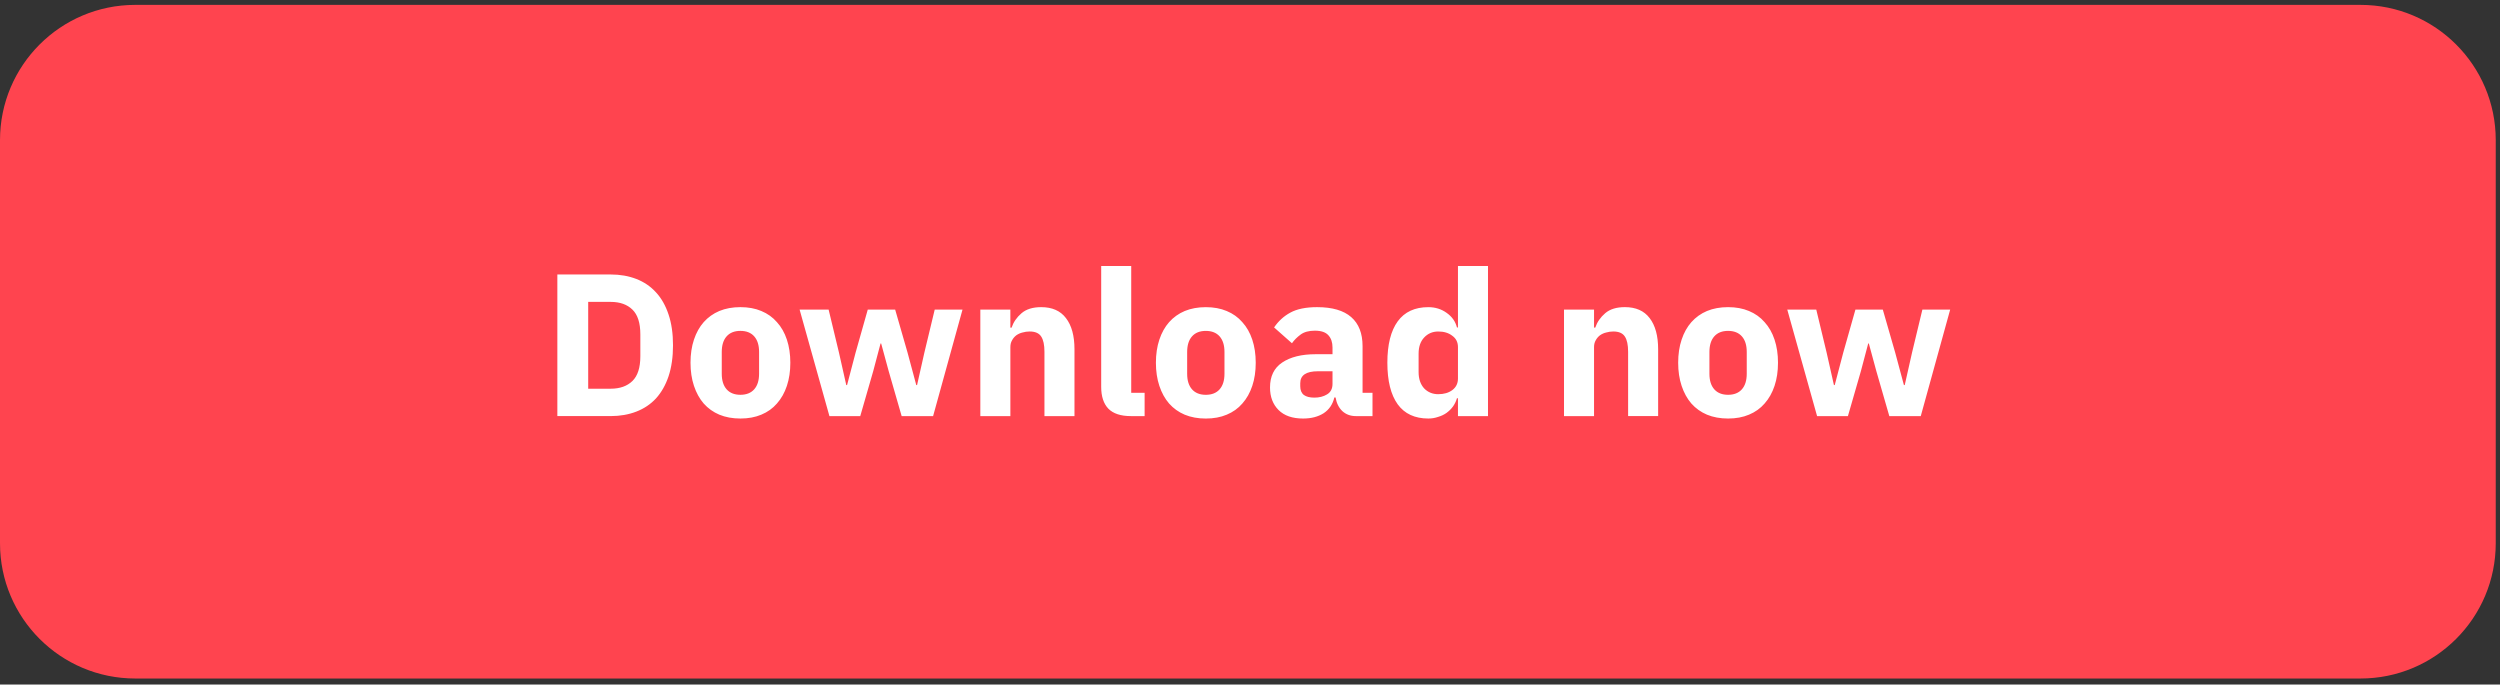 <svg width="168" height="46" viewBox="0 0 168 46" fill="none" xmlns="http://www.w3.org/2000/svg"><rect x="0" y="0" width="168" height="46" fill="#333333" stroke="none"/><path d="M0 9.417C0 4.397 4.069.328 9.089.328H158.625c5.02 0 9.089 4.069 9.089 9.089V36.507c0 5.02-4.069 9.089-9.089 9.089H9.089C4.069 45.596 0 41.526 0 36.507V9.417z" fill="#FF444F"/><path d="M37.454 18.445H41.04c.627 0 1.2.1 1.718.3.518.2.959.5 1.323.9.363.391.645.886.845 1.486.2.591.3 1.282.3 2.072 0 .791-.1 1.486-.3 2.086-.2.591-.482 1.086-.845 1.486-.364.391-.804.686-1.323.886-.518.2-1.091.3-1.718.3h-3.586v-9.517zm3.586 7.676c.618 0 1.104-.173 1.459-.518.354-.345.532-.9.532-1.663v-1.472c0-.763-.177-1.318-.532-1.663-.354-.345-.841-.518-1.459-.518h-1.513v5.835H41.04zm8.716 2.004c-.527 0-1-.086-1.418-.259-.409-.173-.759-.423-1.05-.75-.282-.327-.5-.723-.654-1.186-.154-.464-.232-.982-.232-1.554s.077-1.091.232-1.554c.155-.464.373-.854.654-1.173.291-.327.641-.577 1.05-.75.418-.173.891-.259 1.418-.259.527 0 .995.086 1.404.259.418.173.768.423 1.05.75.291.318.514.709.668 1.173.154.464.232.982.232 1.554s-.077 1.091-.232 1.554c-.154.464-.377.859-.668 1.186-.282.327-.632.577-1.05.75-.409.173-.877.259-1.404.259zm0-1.595c.4 0 .709-.123.927-.368.218-.245.327-.595.327-1.05v-1.459c0-.455-.109-.804-.327-1.05-.218-.245-.527-.368-.927-.368-.4 0-.709.123-.927.368-.218.245-.327.595-.327 1.05v1.459c0 .455.109.804.327 1.05.218.245.527.368.927.368zm3.977-5.726h1.95l.695 2.89.491 2.181h.054l.573-2.181.818-2.89h1.841l.832 2.89.586 2.181h.054l.491-2.181.695-2.89h1.868l-1.977 7.158h-2.113l-.873-3.027-.504-1.854h-.041l-.491 1.854-.873 3.027h-2.072l-2.004-7.158zm12.145 7.158v-7.158h2.018v1.213h.082c.127-.373.35-.695.668-.968.318-.273.759-.409 1.323-.409.736 0 1.291.245 1.663.736.382.491.573 1.191.573 2.1v4.486h-2.018V23.64c0-.464-.073-.804-.218-1.023-.145-.227-.405-.341-.777-.341-.164 0-.323.023-.477.068-.154.036-.295.1-.423.191-.118.091-.214.204-.286.341-.073.127-.109.277-.109.45v4.636h-2.018zm10.126 0c-.691 0-1.2-.168-1.527-.504-.318-.336-.477-.823-.477-1.459v-8.126h2.018v8.521h.9v1.568h-.913zm5.027.164c-.527 0-1-.086-1.418-.259-.409-.173-.759-.423-1.05-.75-.282-.327-.5-.723-.654-1.186-.154-.464-.232-.982-.232-1.554s.077-1.091.232-1.554c.154-.464.373-.854.654-1.173.291-.327.641-.577 1.05-.75.418-.173.891-.259 1.418-.259.527 0 .995.086 1.404.259.418.173.768.423 1.05.75.291.318.513.709.668 1.173.154.464.232.982.232 1.554s-.077 1.091-.232 1.554c-.155.464-.377.859-.668 1.186-.282.327-.632.577-1.05.75-.409.173-.877.259-1.404.259zm0-1.595c.4 0 .709-.123.927-.368.218-.245.327-.595.327-1.05v-1.459c0-.455-.109-.804-.327-1.05-.218-.245-.527-.368-.927-.368-.4 0-.709.123-.927.368-.218.245-.327.595-.327 1.05v1.459c0 .455.109.804.327 1.05.218.245.527.368.927.368zm10.082 1.431c-.363 0-.668-.114-.913-.341-.236-.227-.386-.532-.45-.913h-.082c-.109.464-.35.818-.723 1.063-.373.236-.832.354-1.377.354-.718 0-1.268-.191-1.65-.573-.382-.382-.573-.886-.573-1.513 0-.754.273-1.313.818-1.677.554-.373 1.304-.559 2.25-.559h1.132v-.45c0-.345-.091-.618-.273-.818-.182-.209-.486-.314-.913-.314-.4 0-.718.086-.954.259-.236.173-.432.368-.586.586l-1.2-1.063c.291-.427.654-.759 1.091-.995.445-.245 1.045-.368 1.8-.368 1.018 0 1.782.223 2.291.668.509.445.763 1.095.763 1.95v3.136h.668v1.568h-1.118zm-2.795-1.241c.336 0 .623-.073.859-.218.245-.145.368-.382.368-.709v-.845h-.982c-.791 0-1.186.268-1.186.804v.204c0 .264.082.459.245.586.164.118.395.177.695.177zm9.657.041h-.068c-.054.191-.141.373-.259.545-.118.164-.264.309-.436.436-.164.118-.354.209-.573.273-.209.073-.427.109-.654.109-.909 0-1.595-.318-2.059-.954-.464-.645-.695-1.577-.695-2.795 0-1.218.232-2.145.695-2.781.464-.636 1.15-.954 2.059-.954.464 0 .873.127 1.227.382.364.255.595.582.695.982h.068v-4.131h2.018v10.089h-2.018v-1.2zm-1.323-.273c.382 0 .695-.091.941-.273.255-.191.382-.45.382-.777v-2.113c0-.327-.127-.582-.382-.763-.245-.191-.559-.286-.941-.286-.382 0-.7.136-.954.409-.245.264-.368.623-.368 1.077v1.241c0 .454.123.818.368 1.091.255.264.573.395.954.395zm8.449 1.472v-7.158h2.018v1.213h.082c.127-.373.35-.695.668-.968.318-.273.759-.409 1.322-.409.737 0 1.291.245 1.664.736.381.491.572 1.191.572 2.1v4.486h-2.018V23.64c0-.464-.072-.804-.218-1.023-.145-.227-.404-.341-.777-.341-.163 0-.323.023-.477.068-.155.036-.295.1-.423.191-.118.091-.213.204-.286.341-.073.127-.109.277-.109.45v4.636h-2.018zm11.026.164c-.527 0-1-.086-1.418-.259-.409-.173-.759-.423-1.05-.75-.282-.327-.5-.723-.654-1.186-.155-.464-.232-.982-.232-1.554s.077-1.091.232-1.554c.154-.464.372-.854.654-1.173.291-.327.641-.577 1.05-.75.418-.173.891-.259 1.418-.259.527 0 .995.086 1.404.259.418.173.768.423 1.05.75.291.318.514.709.668 1.173.155.464.232.982.232 1.554s-.077 1.091-.232 1.554c-.154.464-.377.859-.668 1.186-.282.327-.632.577-1.05.75-.409.173-.877.259-1.404.259zm0-1.595c.4 0 .709-.123.927-.368.218-.245.327-.595.327-1.05v-1.459c0-.455-.109-.804-.327-1.05-.218-.245-.527-.368-.927-.368s-.709.123-.927.368c-.218.245-.327.595-.327 1.05v1.459c0 .455.109.804.327 1.05.218.245.527.368.927.368zm3.977-5.726h1.949l.696 2.89.491 2.181h.054l.573-2.181.818-2.89h1.84l.832 2.89.586 2.181h.055l.491-2.181.695-2.89h1.868l-1.977 7.158h-2.113l-.873-3.027-.504-1.854h-.041l-.491 1.854-.873 3.027h-2.072l-2.004-7.158z" fill="#fff"/></svg>